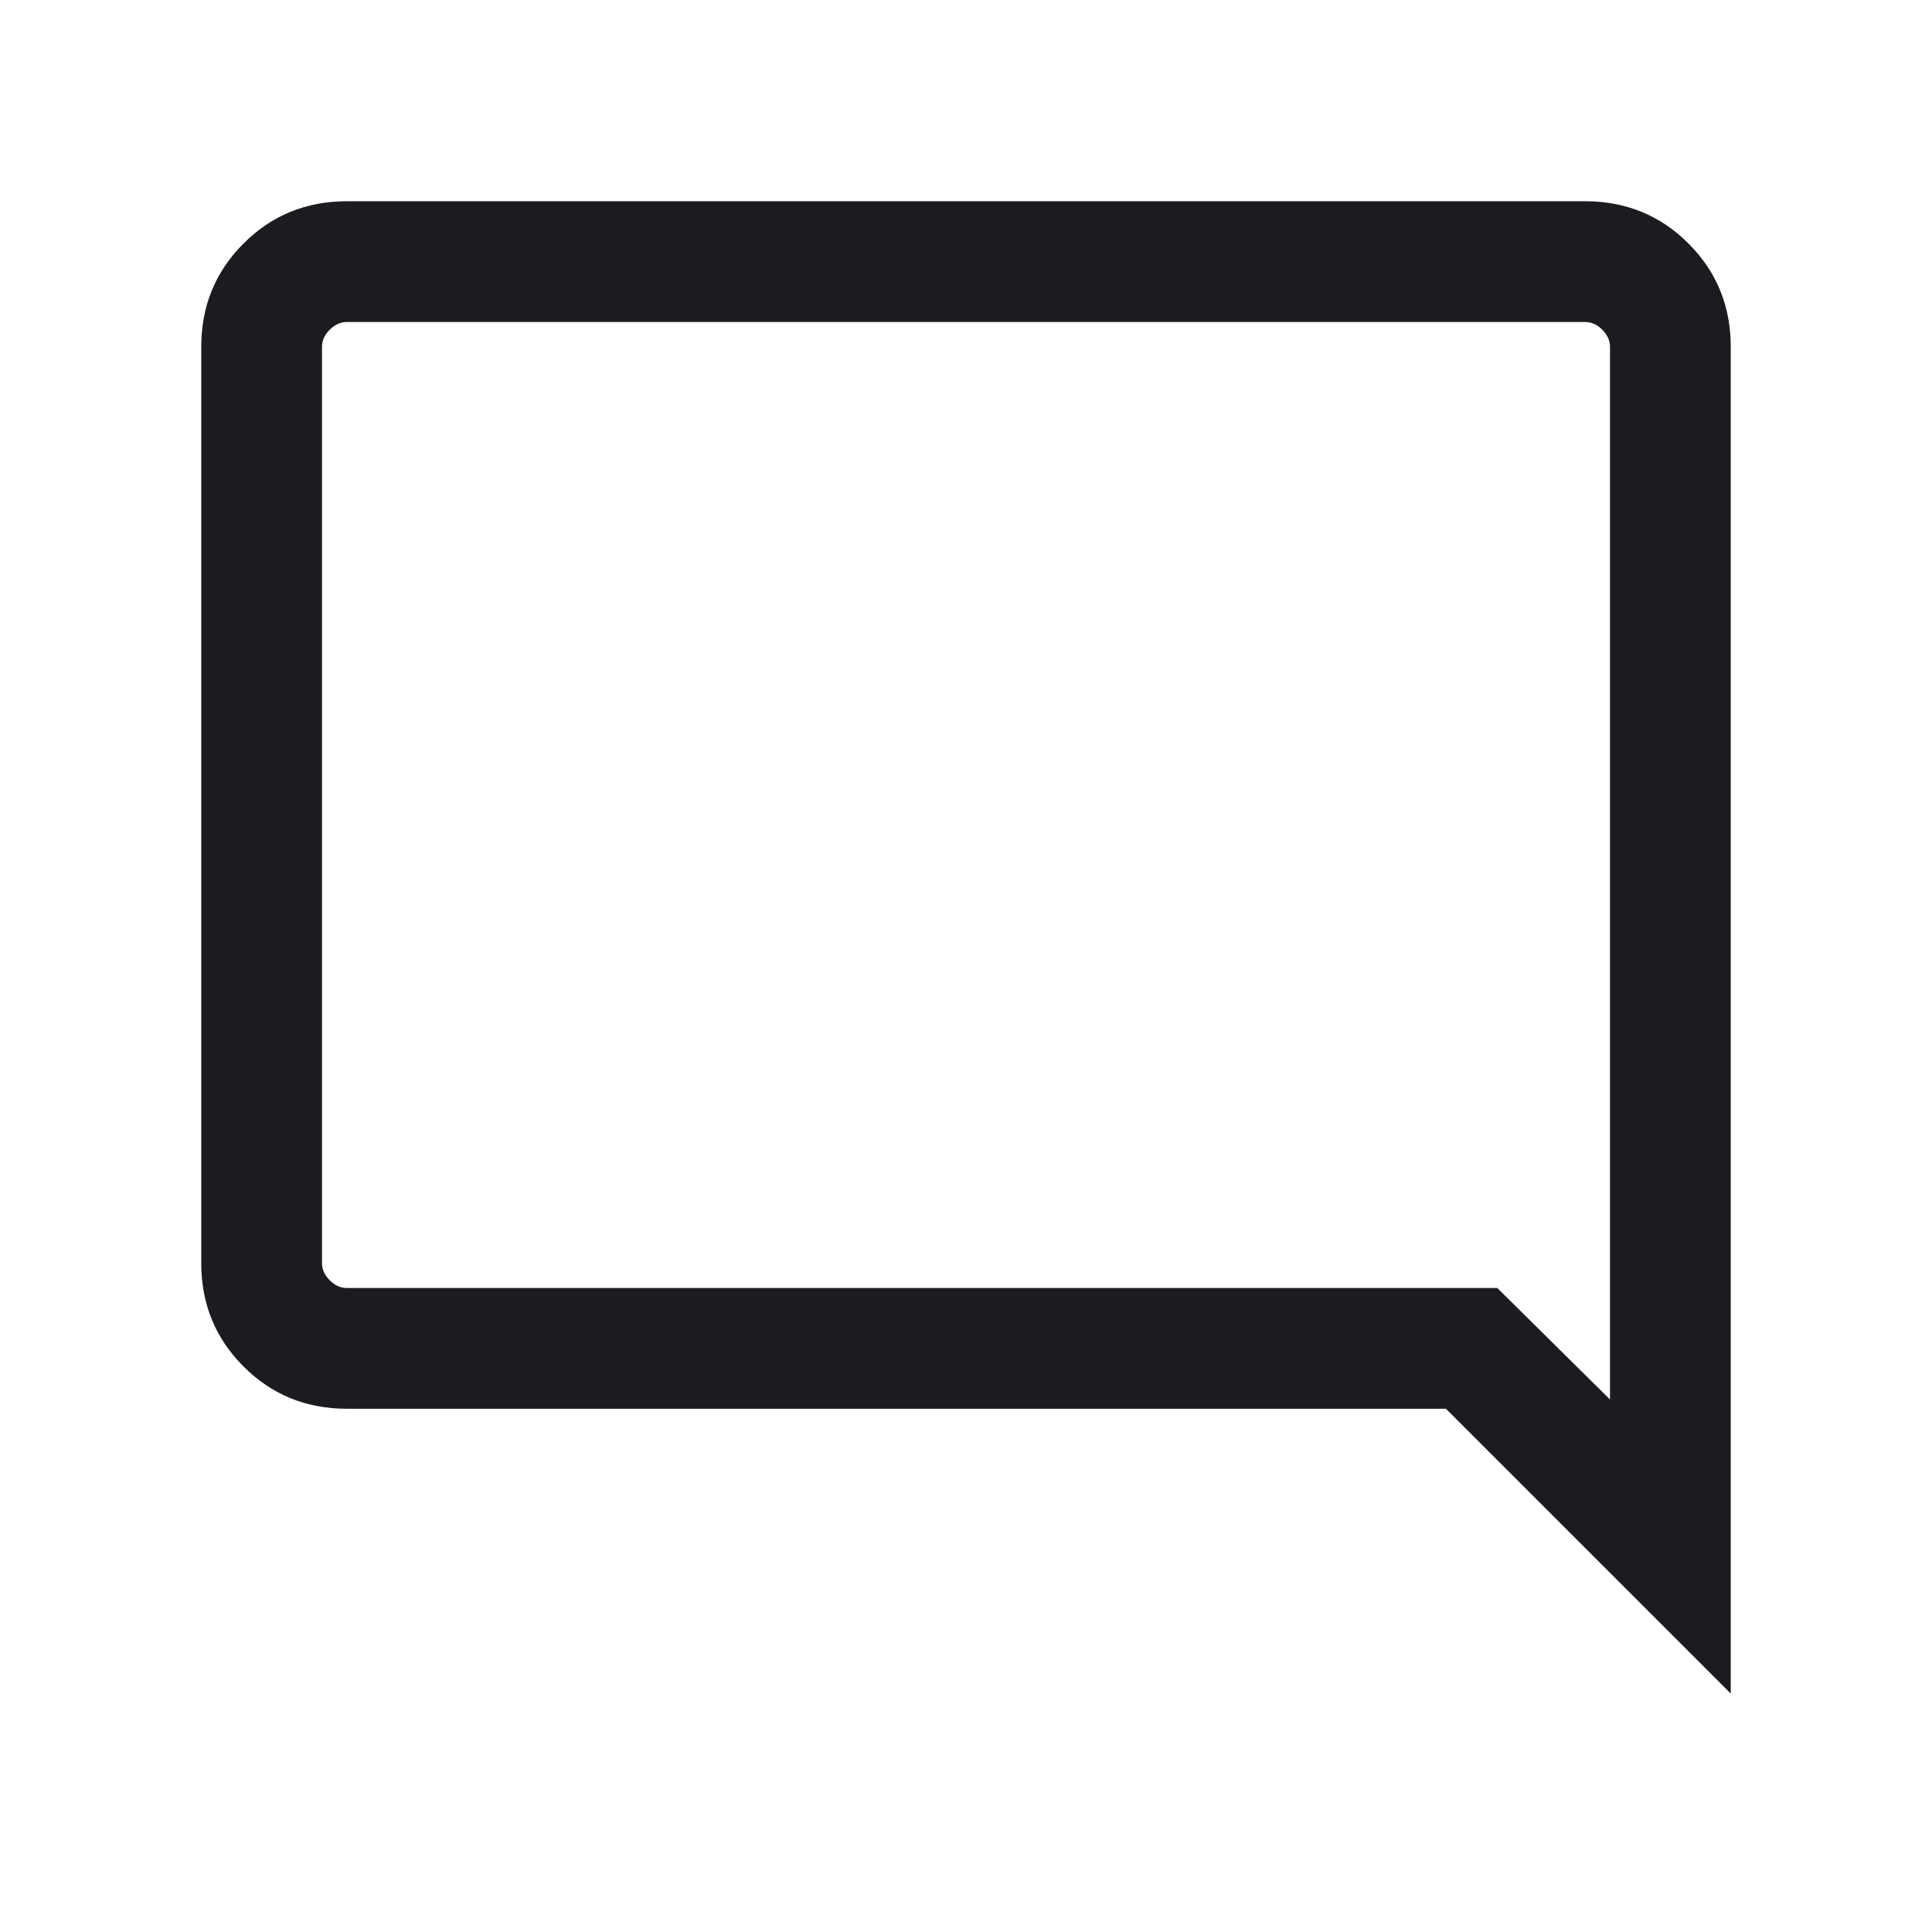 <svg width="24" height="24" viewBox="0 0 24 24" fill="none" xmlns="http://www.w3.org/2000/svg">
<mask id="mask0_83_584" style="mask-type:alpha" maskUnits="userSpaceOnUse" x="0" y="0" width="24" height="24">
<rect width="24" height="24" fill="#D9D9D9"/>
</mask>
<g mask="url(#mask0_83_584)">
<path d="M21.5 21.038L17.962 17.5H4.308C3.803 17.5 3.375 17.325 3.025 16.975C2.675 16.625 2.5 16.197 2.5 15.692V4.308C2.5 3.803 2.675 3.375 3.025 3.025C3.375 2.675 3.803 2.5 4.308 2.5H19.692C20.197 2.5 20.625 2.675 20.975 3.025C21.325 3.375 21.5 3.803 21.5 4.308V21.038ZM4.308 16H18.6L20 17.385V4.308C20 4.231 19.968 4.16 19.904 4.096C19.84 4.032 19.769 4 19.692 4H4.308C4.231 4 4.16 4.032 4.096 4.096C4.032 4.16 4 4.231 4 4.308V15.692C4 15.769 4.032 15.84 4.096 15.904C4.16 15.968 4.231 16 4.308 16Z" fill="#1C1B1F"/>
</g>
</svg>
